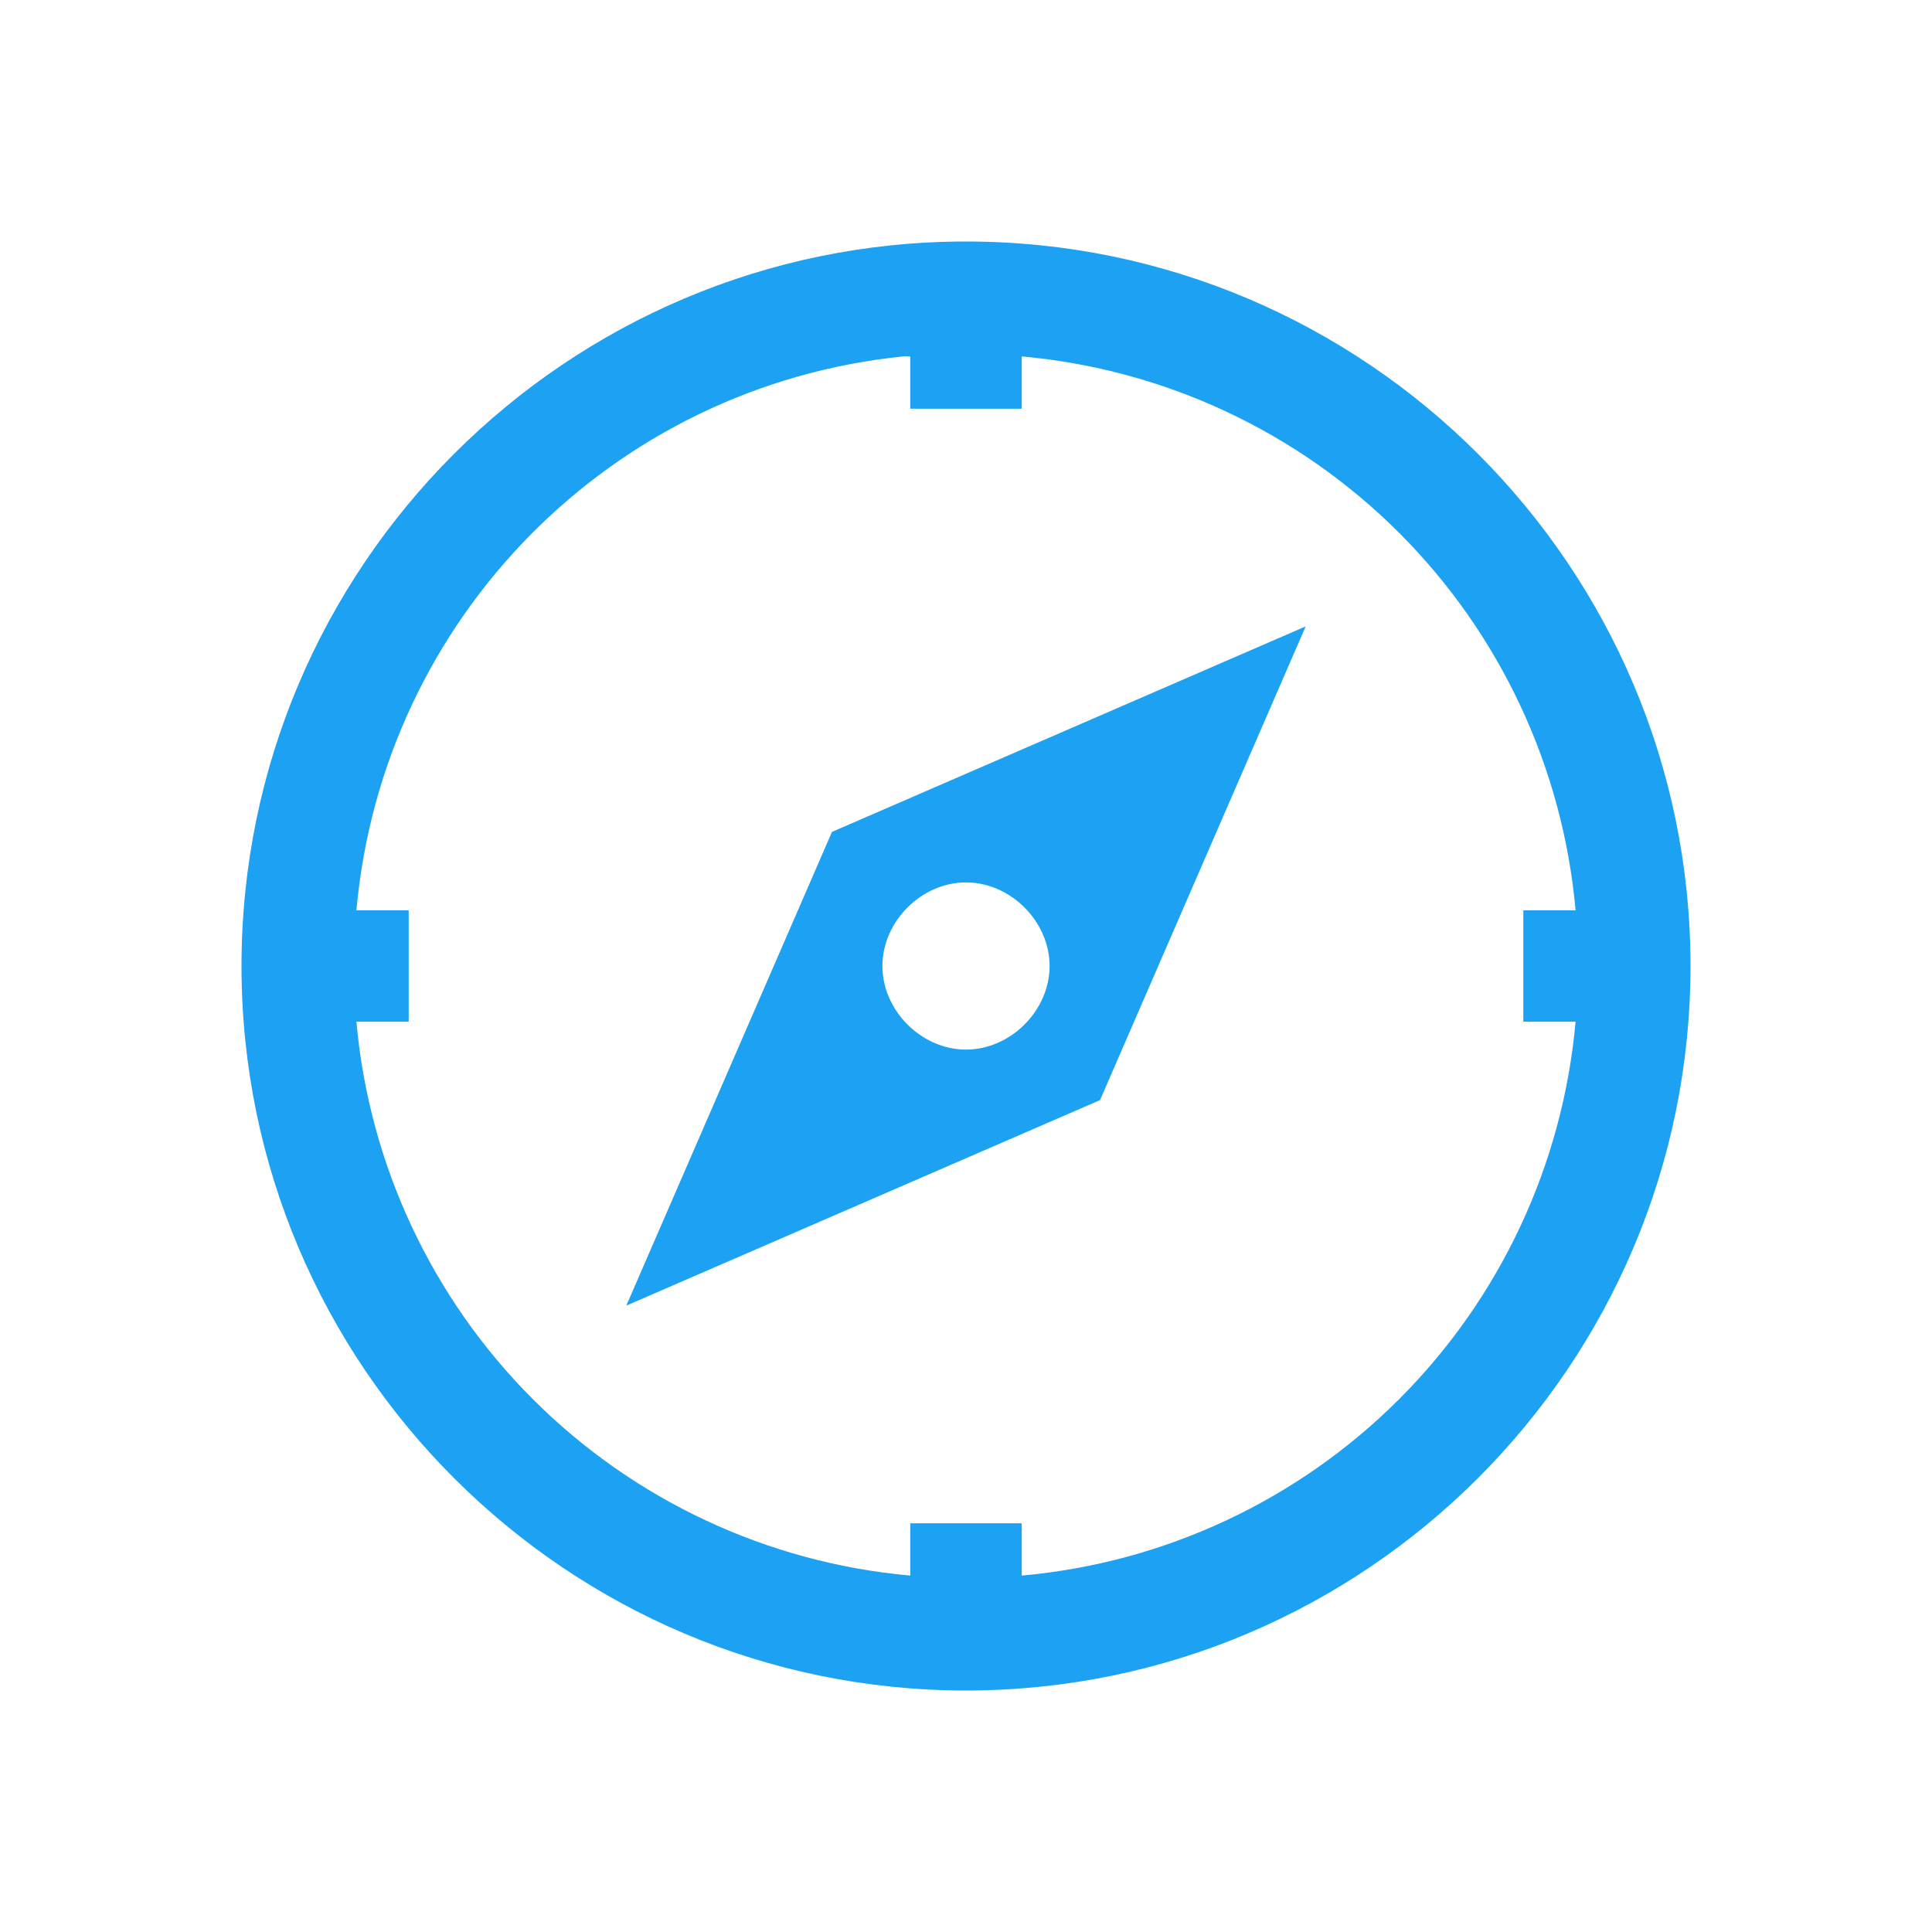 <svg xmlns="http://www.w3.org/2000/svg" width="56" height="56" viewBox="0 0 56 56" fill="none"><path d="M28 7C16.421 7 7 16.421 7 28C7 39.579 16.421 49 28 49C39.579 49 49 39.579 49 28C49 16.421 39.579 7 28 7ZM26.183 10.332C26.247 10.325 26.318 10.337 26.385 10.332V11.846H29.615V10.331C33.749 10.701 37.621 12.511 40.555 15.445C43.489 18.379 45.299 22.251 45.669 26.385H44.154V29.615H45.669C45.299 33.749 43.489 37.621 40.555 40.555C37.621 43.489 33.749 45.299 29.615 45.669V44.154H26.385V45.669C22.251 45.299 18.379 43.489 15.445 40.555C12.511 37.621 10.701 33.749 10.331 29.615H11.846V26.385H10.331C11.093 17.915 17.741 11.184 26.183 10.331V10.332ZM37.846 18.156L24.115 24.113L18.154 37.844L31.885 31.887L37.846 18.156ZM28 25.577C29.292 25.577 30.423 26.708 30.423 28C30.423 29.292 29.292 30.423 28 30.423C26.708 30.423 25.577 29.292 25.577 28C25.577 26.708 26.708 25.577 28 25.577Z" fill="#1DA1F2"></path></svg>